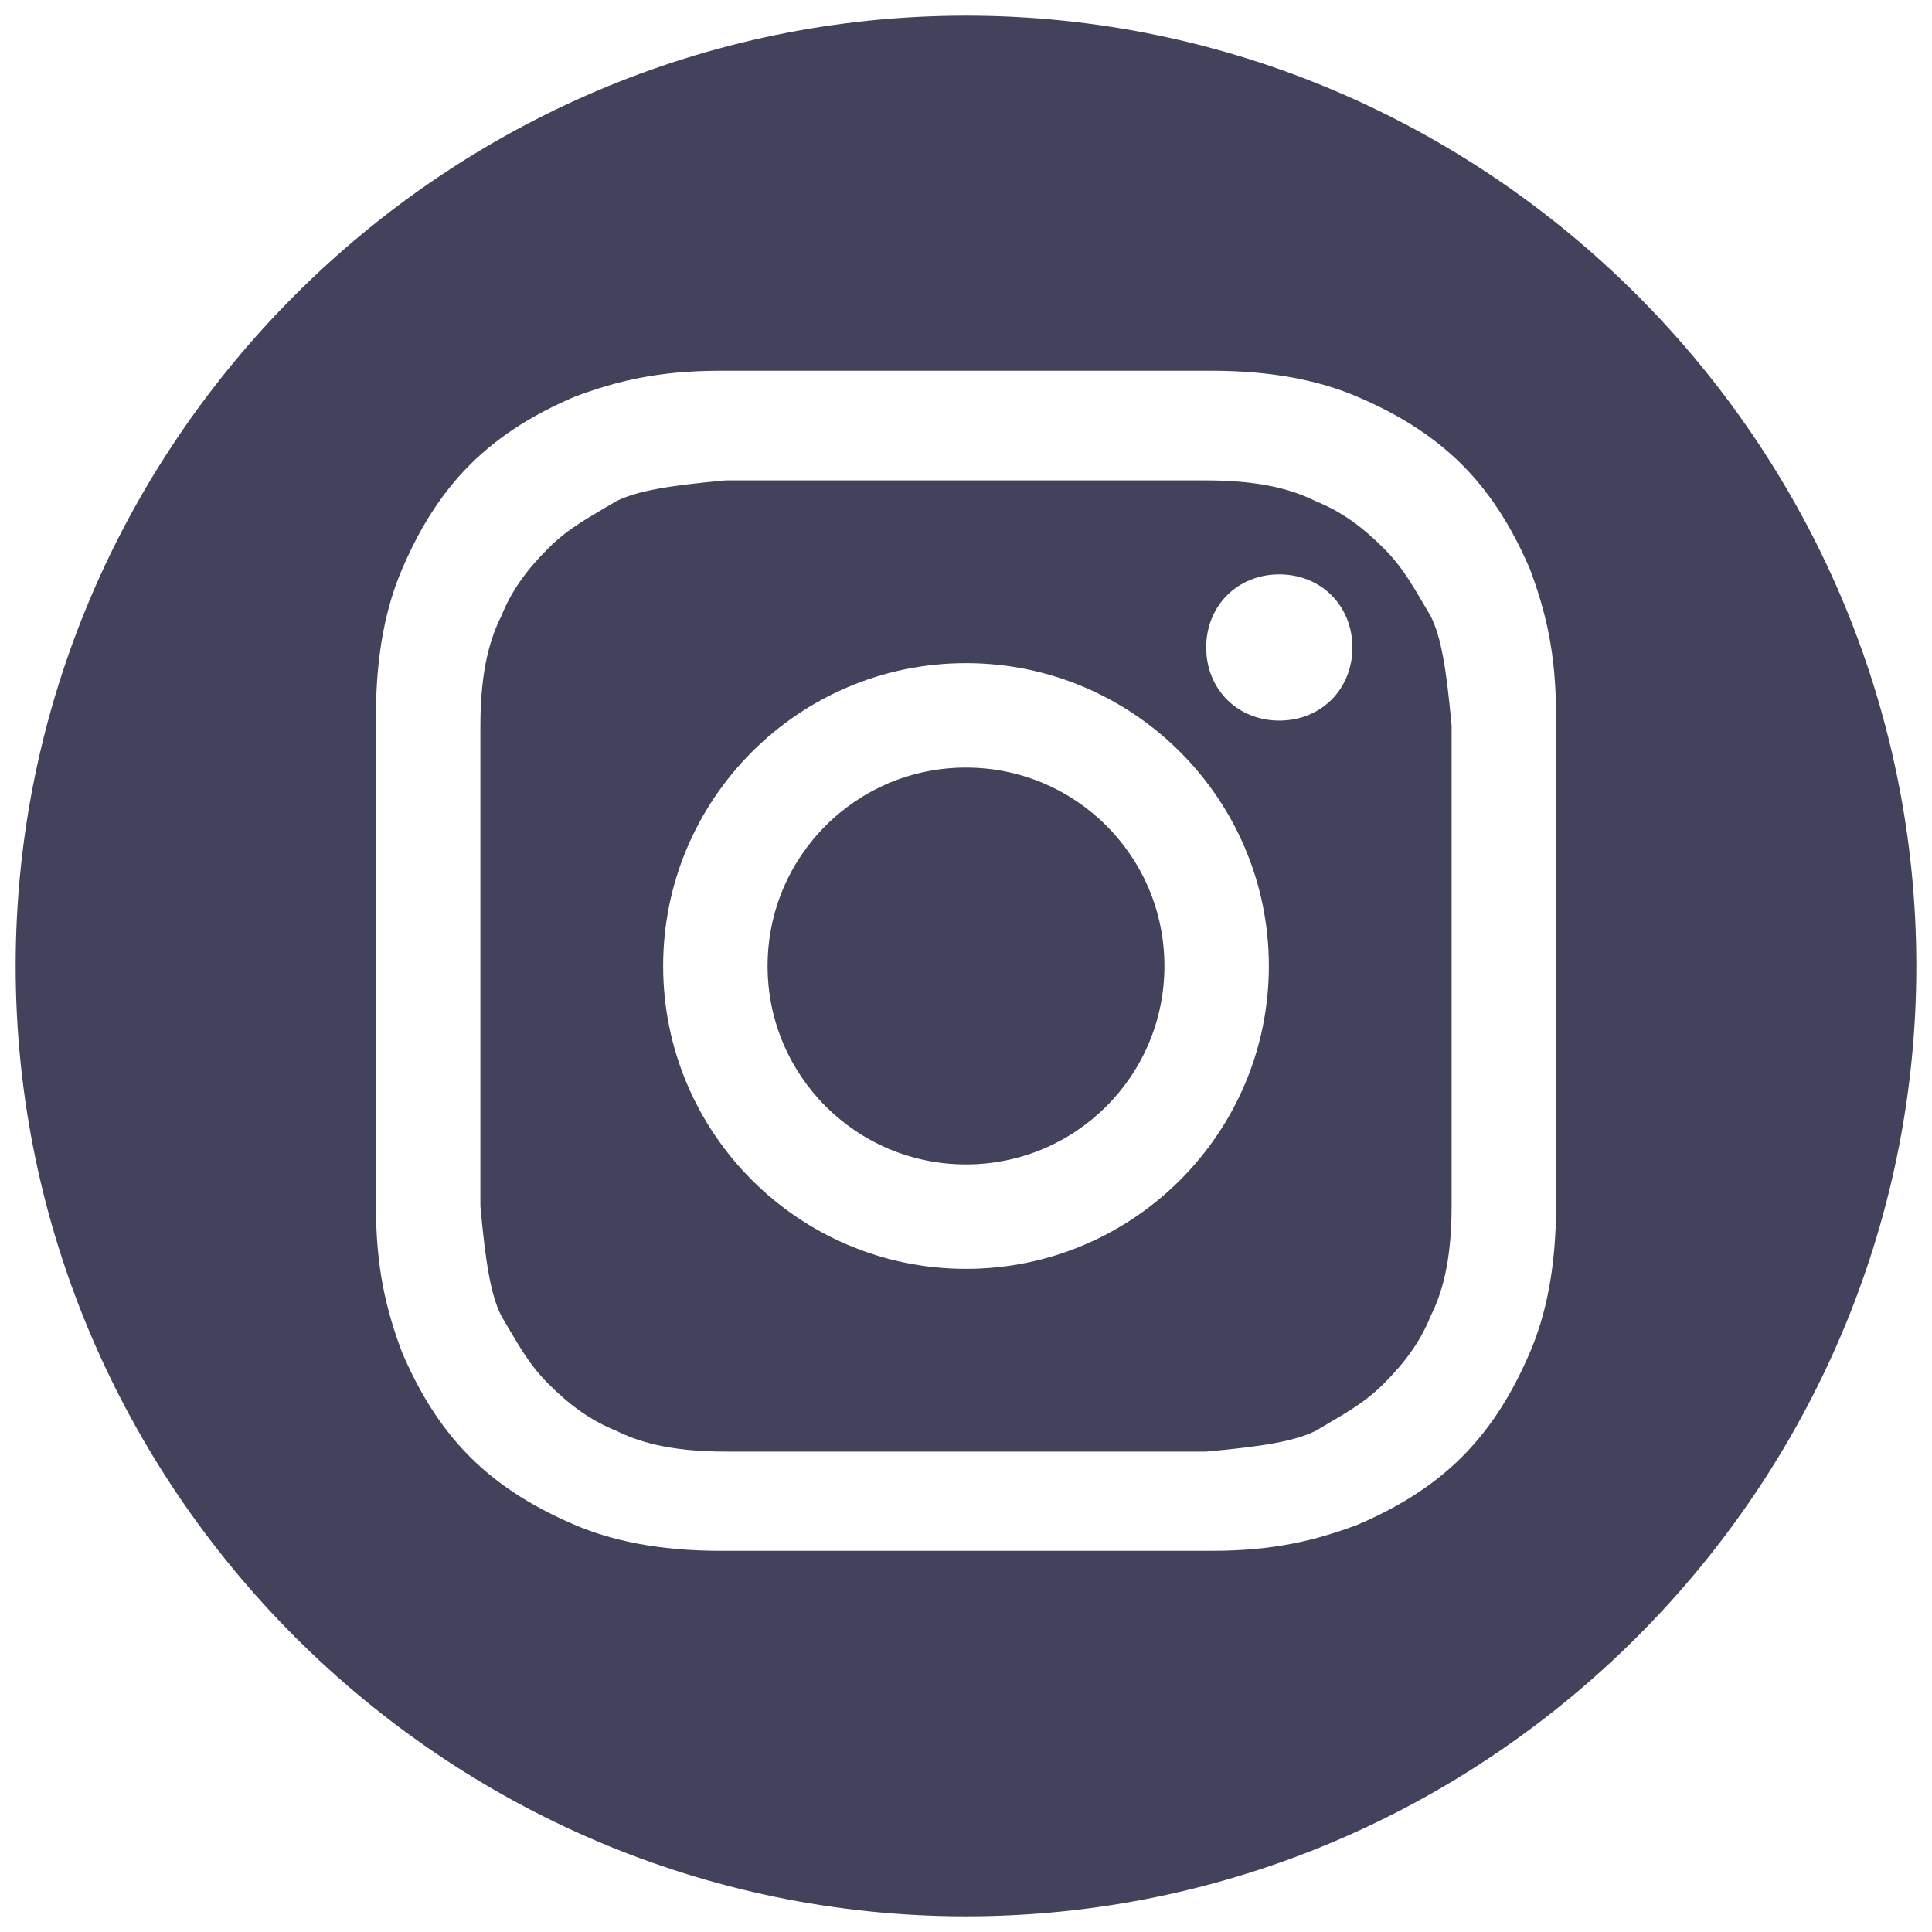 <?xml version="1.0" encoding="UTF-8"?><svg id="Ebene_1" data-name="Ebene 1" xmlns="http://www.w3.org/2000/svg" version="1.1" viewBox="0 0 37 37"><defs><style>.cls-1 {
        fill: #43425c;
        fill-rule: evenodd;
        stroke-width: 0px;
      }</style></defs><path class="cls-1" d="M18.5.3c10,0,18.2,8.2,18.2,18.2s-8.2,18.2-18.2,18.2S.3,28.5.3,18.5,8.5.3,18.5.3ZM18.5,7.1c-3.1,0-3.5,0-4.7,0-1.2,0-2,.2-2.8.5-.7.3-1.4.7-2,1.3s-1,1.3-1.3,2c-.3.7-.5,1.6-.5,2.8,0,1.2,0,1.6,0,4.7s0,3.5,0,4.7c0,1.2.2,2,.5,2.8.3.7.7,1.4,1.3,2,.6.6,1.3,1,2,1.3.7.3,1.6.5,2.8.5,1.2,0,1.6,0,4.7,0s3.5,0,4.7,0c1.2,0,2-.2,2.8-.5.7-.3,1.4-.7,2-1.3.6-.6,1-1.3,1.3-2,.3-.7.5-1.6.5-2.8,0-1.2,0-1.6,0-4.7s0-3.5,0-4.7c0-1.2-.2-2-.5-2.8-.3-.7-.7-1.4-1.3-2-.6-.6-1.3-1-2-1.3-.7-.3-1.6-.5-2.8-.5-1.2,0-1.6,0-4.7,0ZM18.5,9.2c3,0,3.4,0,4.6,0,1.1,0,1.7.2,2.1.4.5.2.9.5,1.3.9.4.4.6.8.9,1.3.2.4.3,1,.4,2.1,0,1.2,0,1.6,0,4.6s0,3.4,0,4.6c0,1.1-.2,1.7-.4,2.1-.2.5-.5.9-.9,1.3-.4.4-.8.6-1.3.9-.4.2-1,.3-2.1.4-1.2,0-1.6,0-4.6,0s-3.4,0-4.6,0c-1.1,0-1.7-.2-2.1-.4-.5-.2-.9-.5-1.3-.9-.4-.4-.6-.8-.9-1.3-.2-.4-.3-1-.4-2.1,0-1.2,0-1.6,0-4.6s0-3.4,0-4.6c0-1.1.2-1.7.4-2.1.2-.5.5-.9.9-1.3.4-.4.8-.6,1.3-.9.4-.2,1-.3,2.1-.4,1.2,0,1.6,0,4.6,0ZM18.5,12.7c-3.2,0-5.8,2.6-5.8,5.8s2.6,5.8,5.8,5.8,5.8-2.6,5.8-5.8-2.6-5.8-5.8-5.8ZM18.5,22.3c-2.1,0-3.8-1.7-3.8-3.8s1.7-3.8,3.8-3.8,3.8,1.7,3.8,3.8-1.7,3.8-3.8,3.8ZM25.9,12.4c0,.8-.6,1.4-1.4,1.4s-1.4-.6-1.4-1.4.6-1.4,1.4-1.4,1.4.6,1.4,1.4Z"/></svg>
